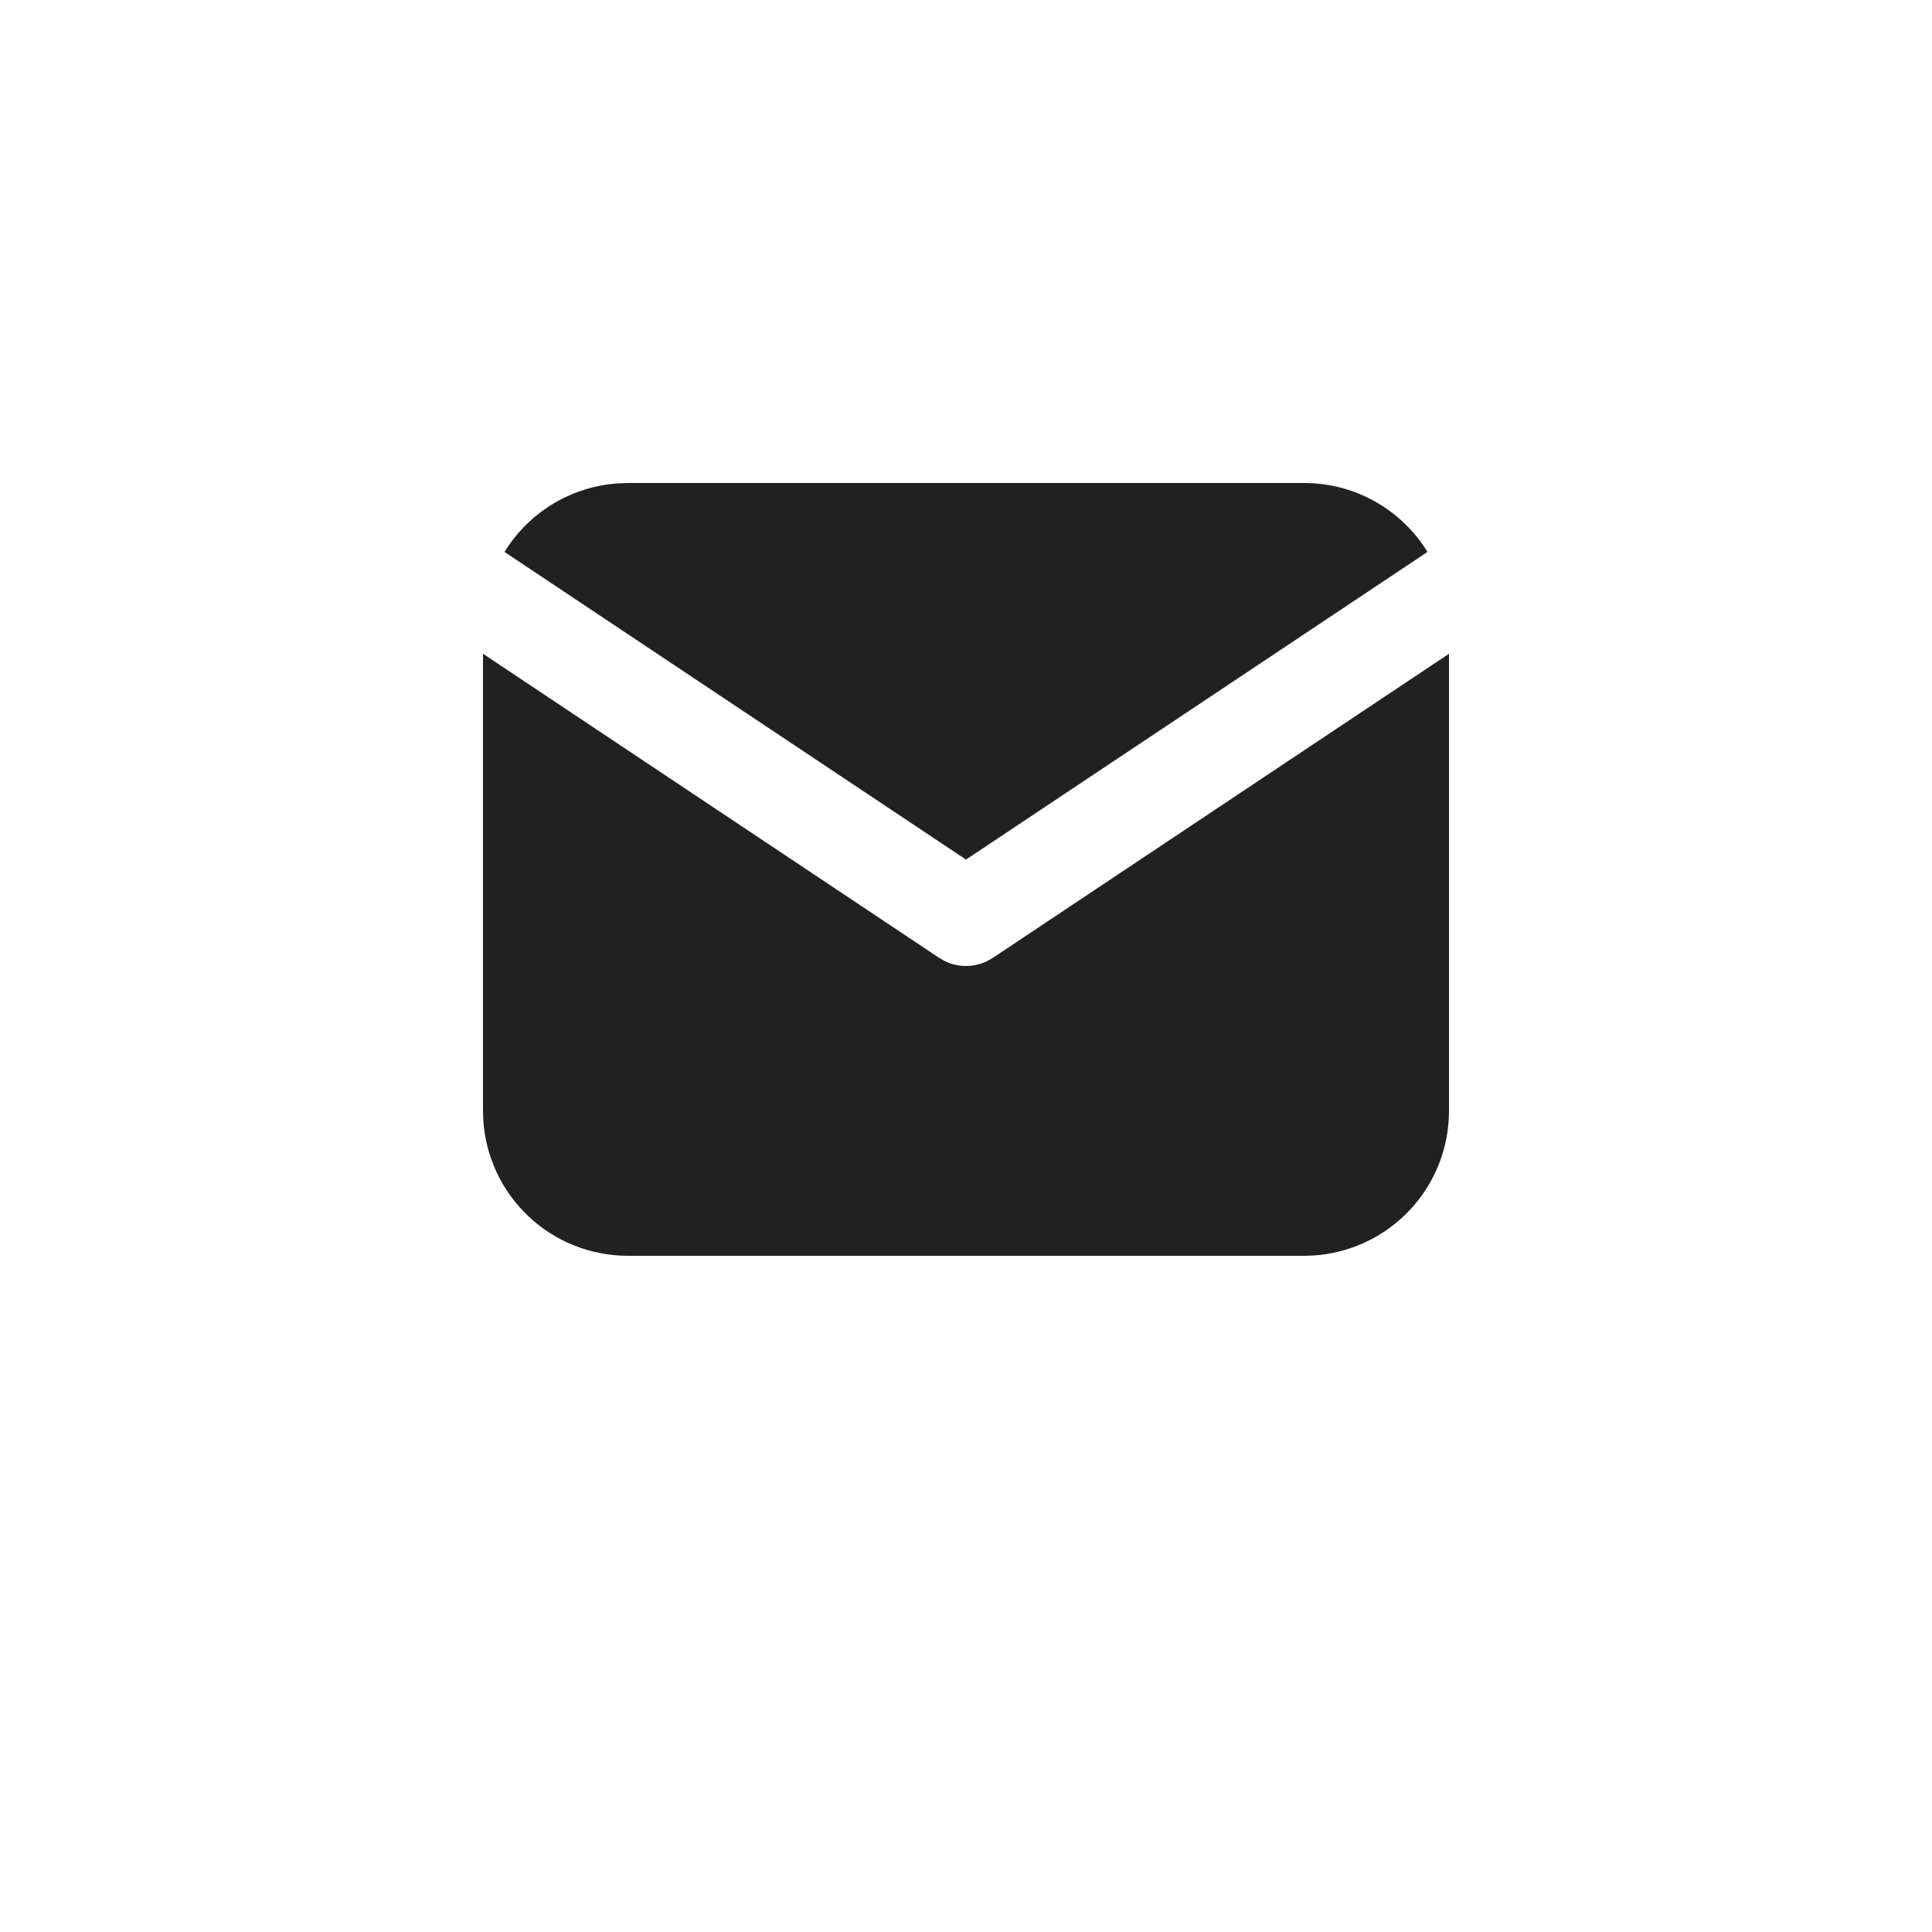 <?xml version="1.0" encoding="UTF-8"?> <svg xmlns="http://www.w3.org/2000/svg" width="40" height="40" viewBox="0 0 40 40" fill="none"><path d="M30 13.535V23C30 23.765 29.708 24.502 29.183 25.058C28.658 25.615 27.94 25.95 27.176 25.995L27 26H13C12.235 26 11.498 25.708 10.942 25.183C10.385 24.658 10.05 23.94 10.005 23.176L10 23V13.535L19.445 19.832L19.561 19.898C19.698 19.965 19.848 20 20 20C20.152 20 20.302 19.965 20.439 19.898L20.555 19.832L30 13.535Z" fill="#212121"></path><path d="M27 10C28.08 10 29.027 10.57 29.555 11.427L20 17.797L10.445 11.427C10.696 11.02 11.041 10.678 11.45 10.431C11.86 10.184 12.322 10.039 12.799 10.007L13 10H27Z" fill="#212121"></path></svg> 